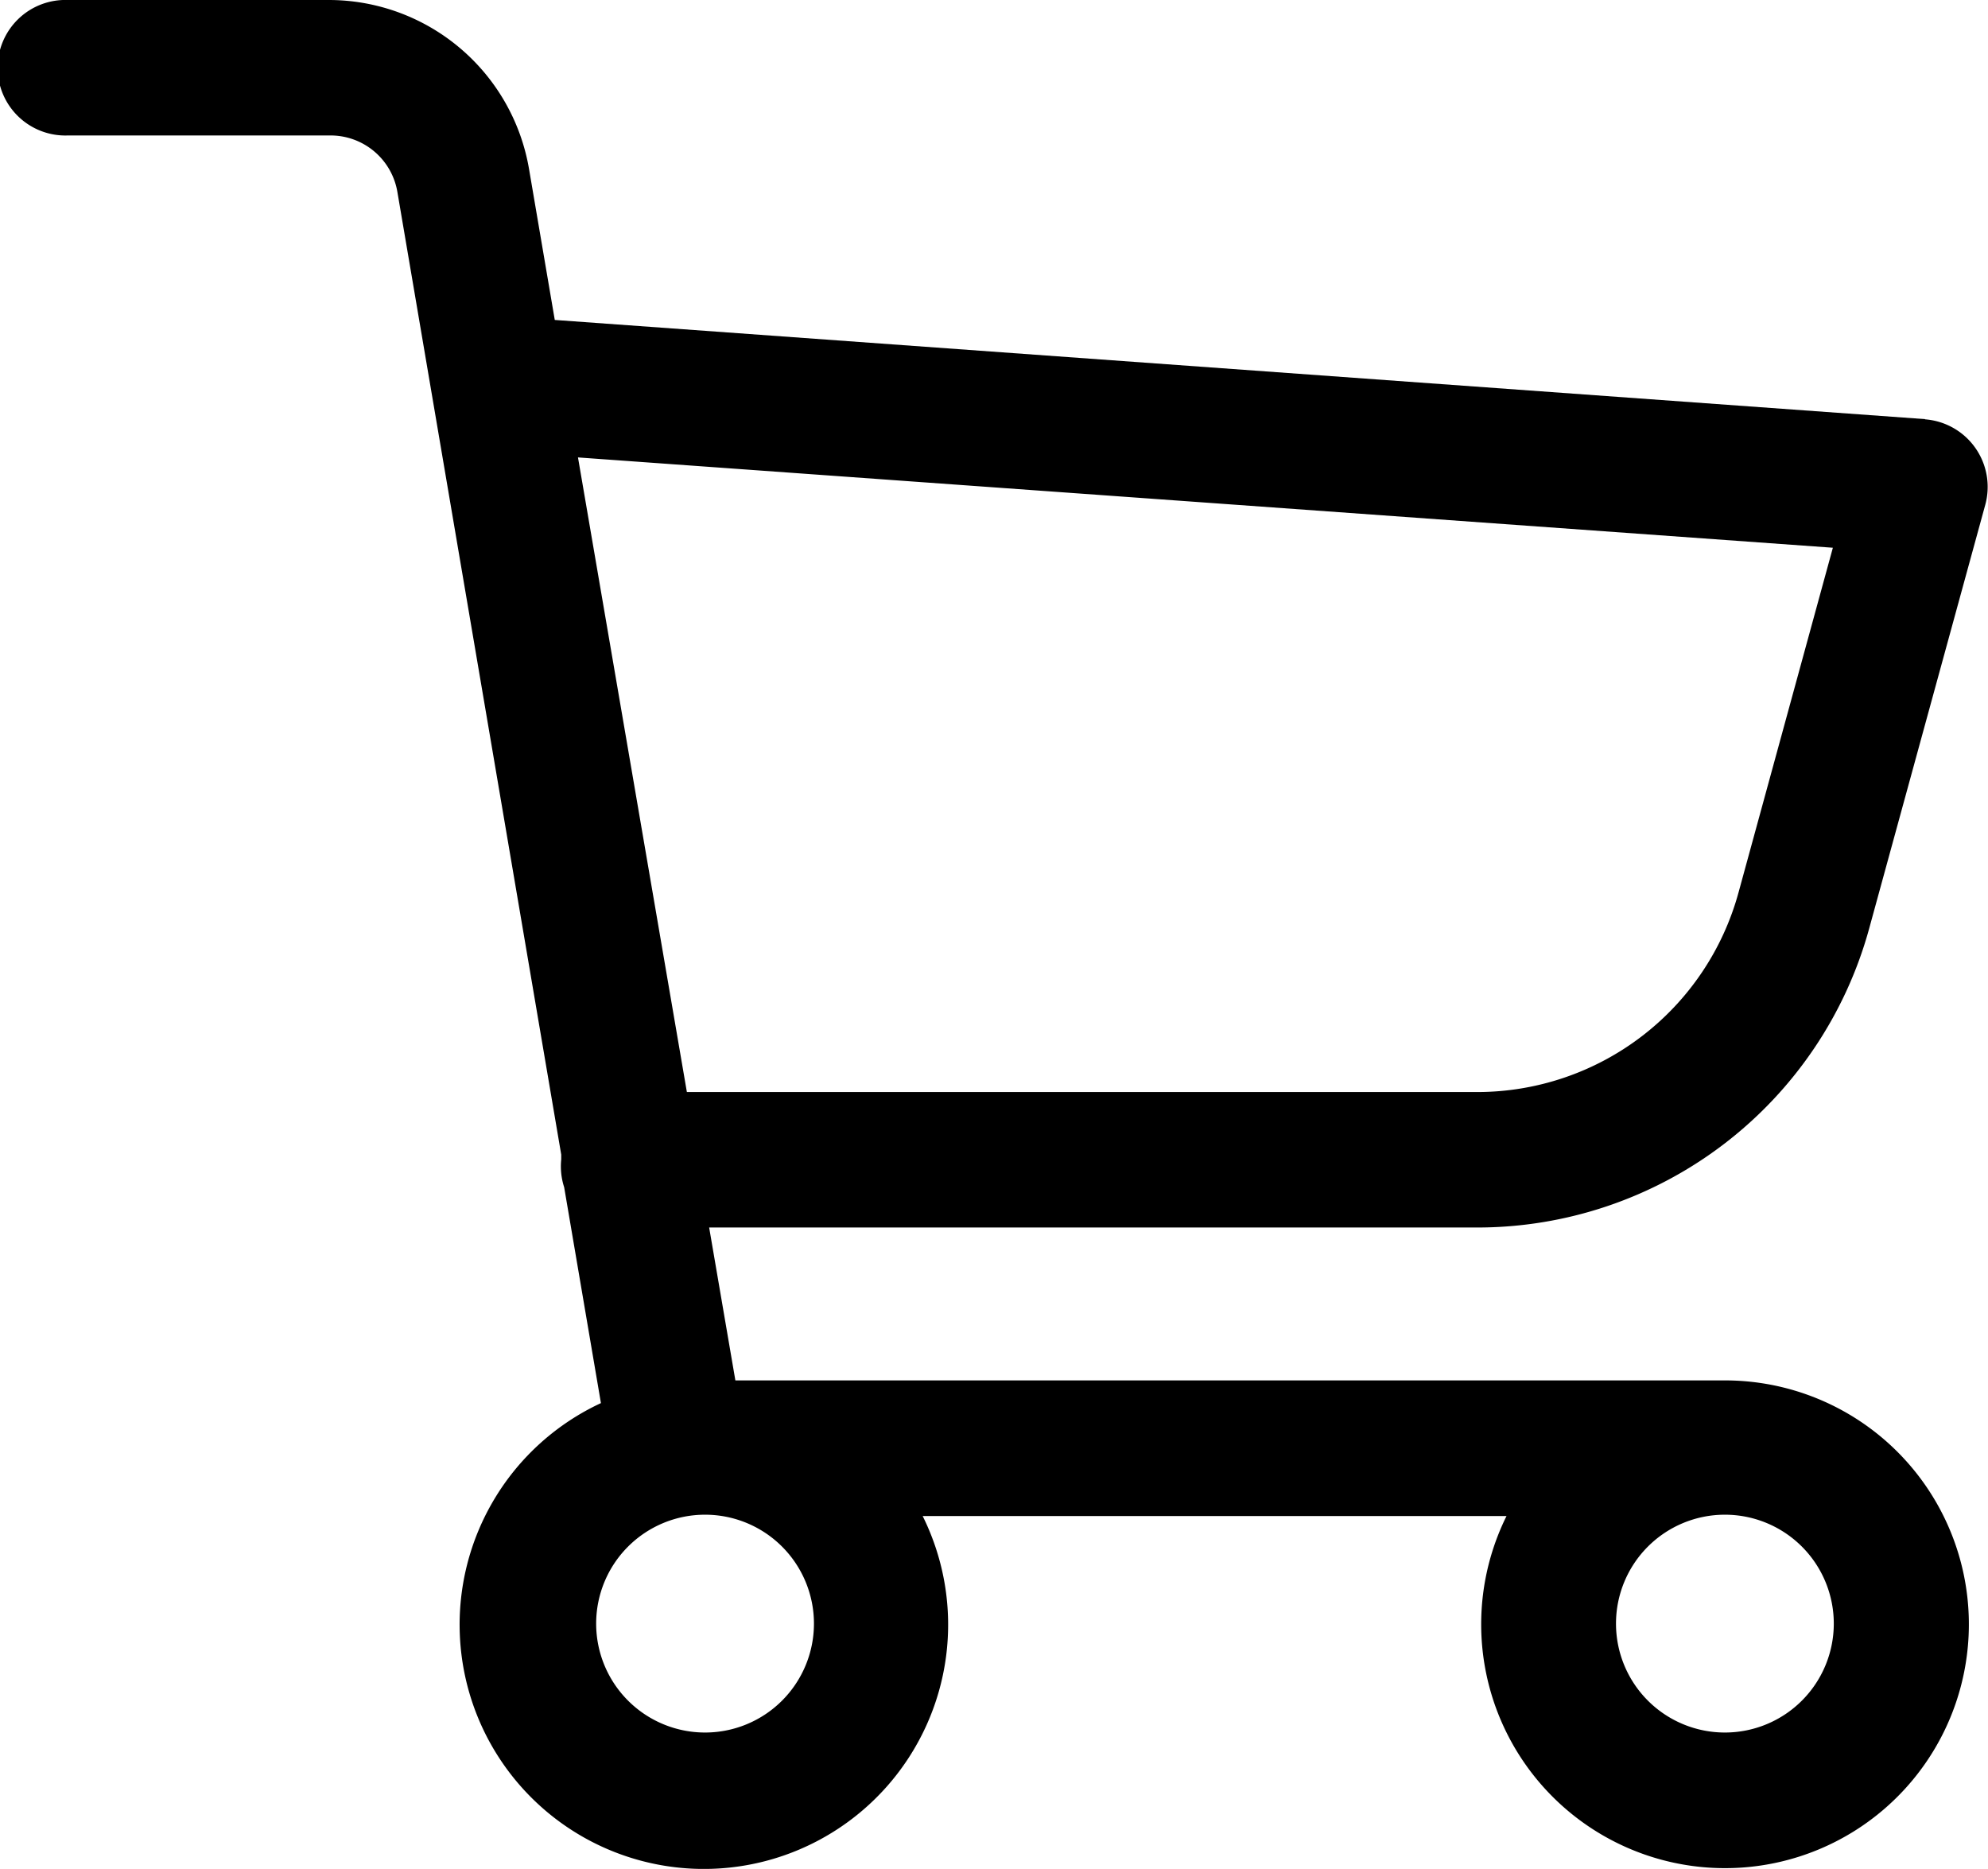 <svg xmlns="http://www.w3.org/2000/svg" width="23.733" height="22.308" viewBox="0 0 23.733 22.308"><g transform="translate(-1504 -36.776)"><path d="M28.984,13.643,12.623,12.459l-.307-1.8A2.426,2.426,0,0,0,9.925,8.64H6.809a.809.809,0,1,0,0,1.617H9.935a.809.809,0,0,1,.809.674L12.7,22.422v.057a.809.809,0,0,0,.035.332l.439,2.577a2.916,2.916,0,1,0,3.841,1.348h6.97A2.911,2.911,0,1,0,26.6,25.117H14.779l-.313-1.825h9.164a4.852,4.852,0,0,0,4.685-3.571L29.7,14.667a.809.809,0,0,0-.722-1.022ZM15.717,28.02a1.3,1.3,0,1,1-1.3-1.3A1.3,1.3,0,0,1,15.717,28.02Zm12.175,0a1.3,1.3,0,1,1-1.3-1.3A1.3,1.3,0,0,1,27.892,28.02Zm-1.137-8.728a3.235,3.235,0,0,1-3.119,2.383H14.2L12.9,14.1l14.981,1.078Z" transform="translate(1498 28.136)"/></g></svg>